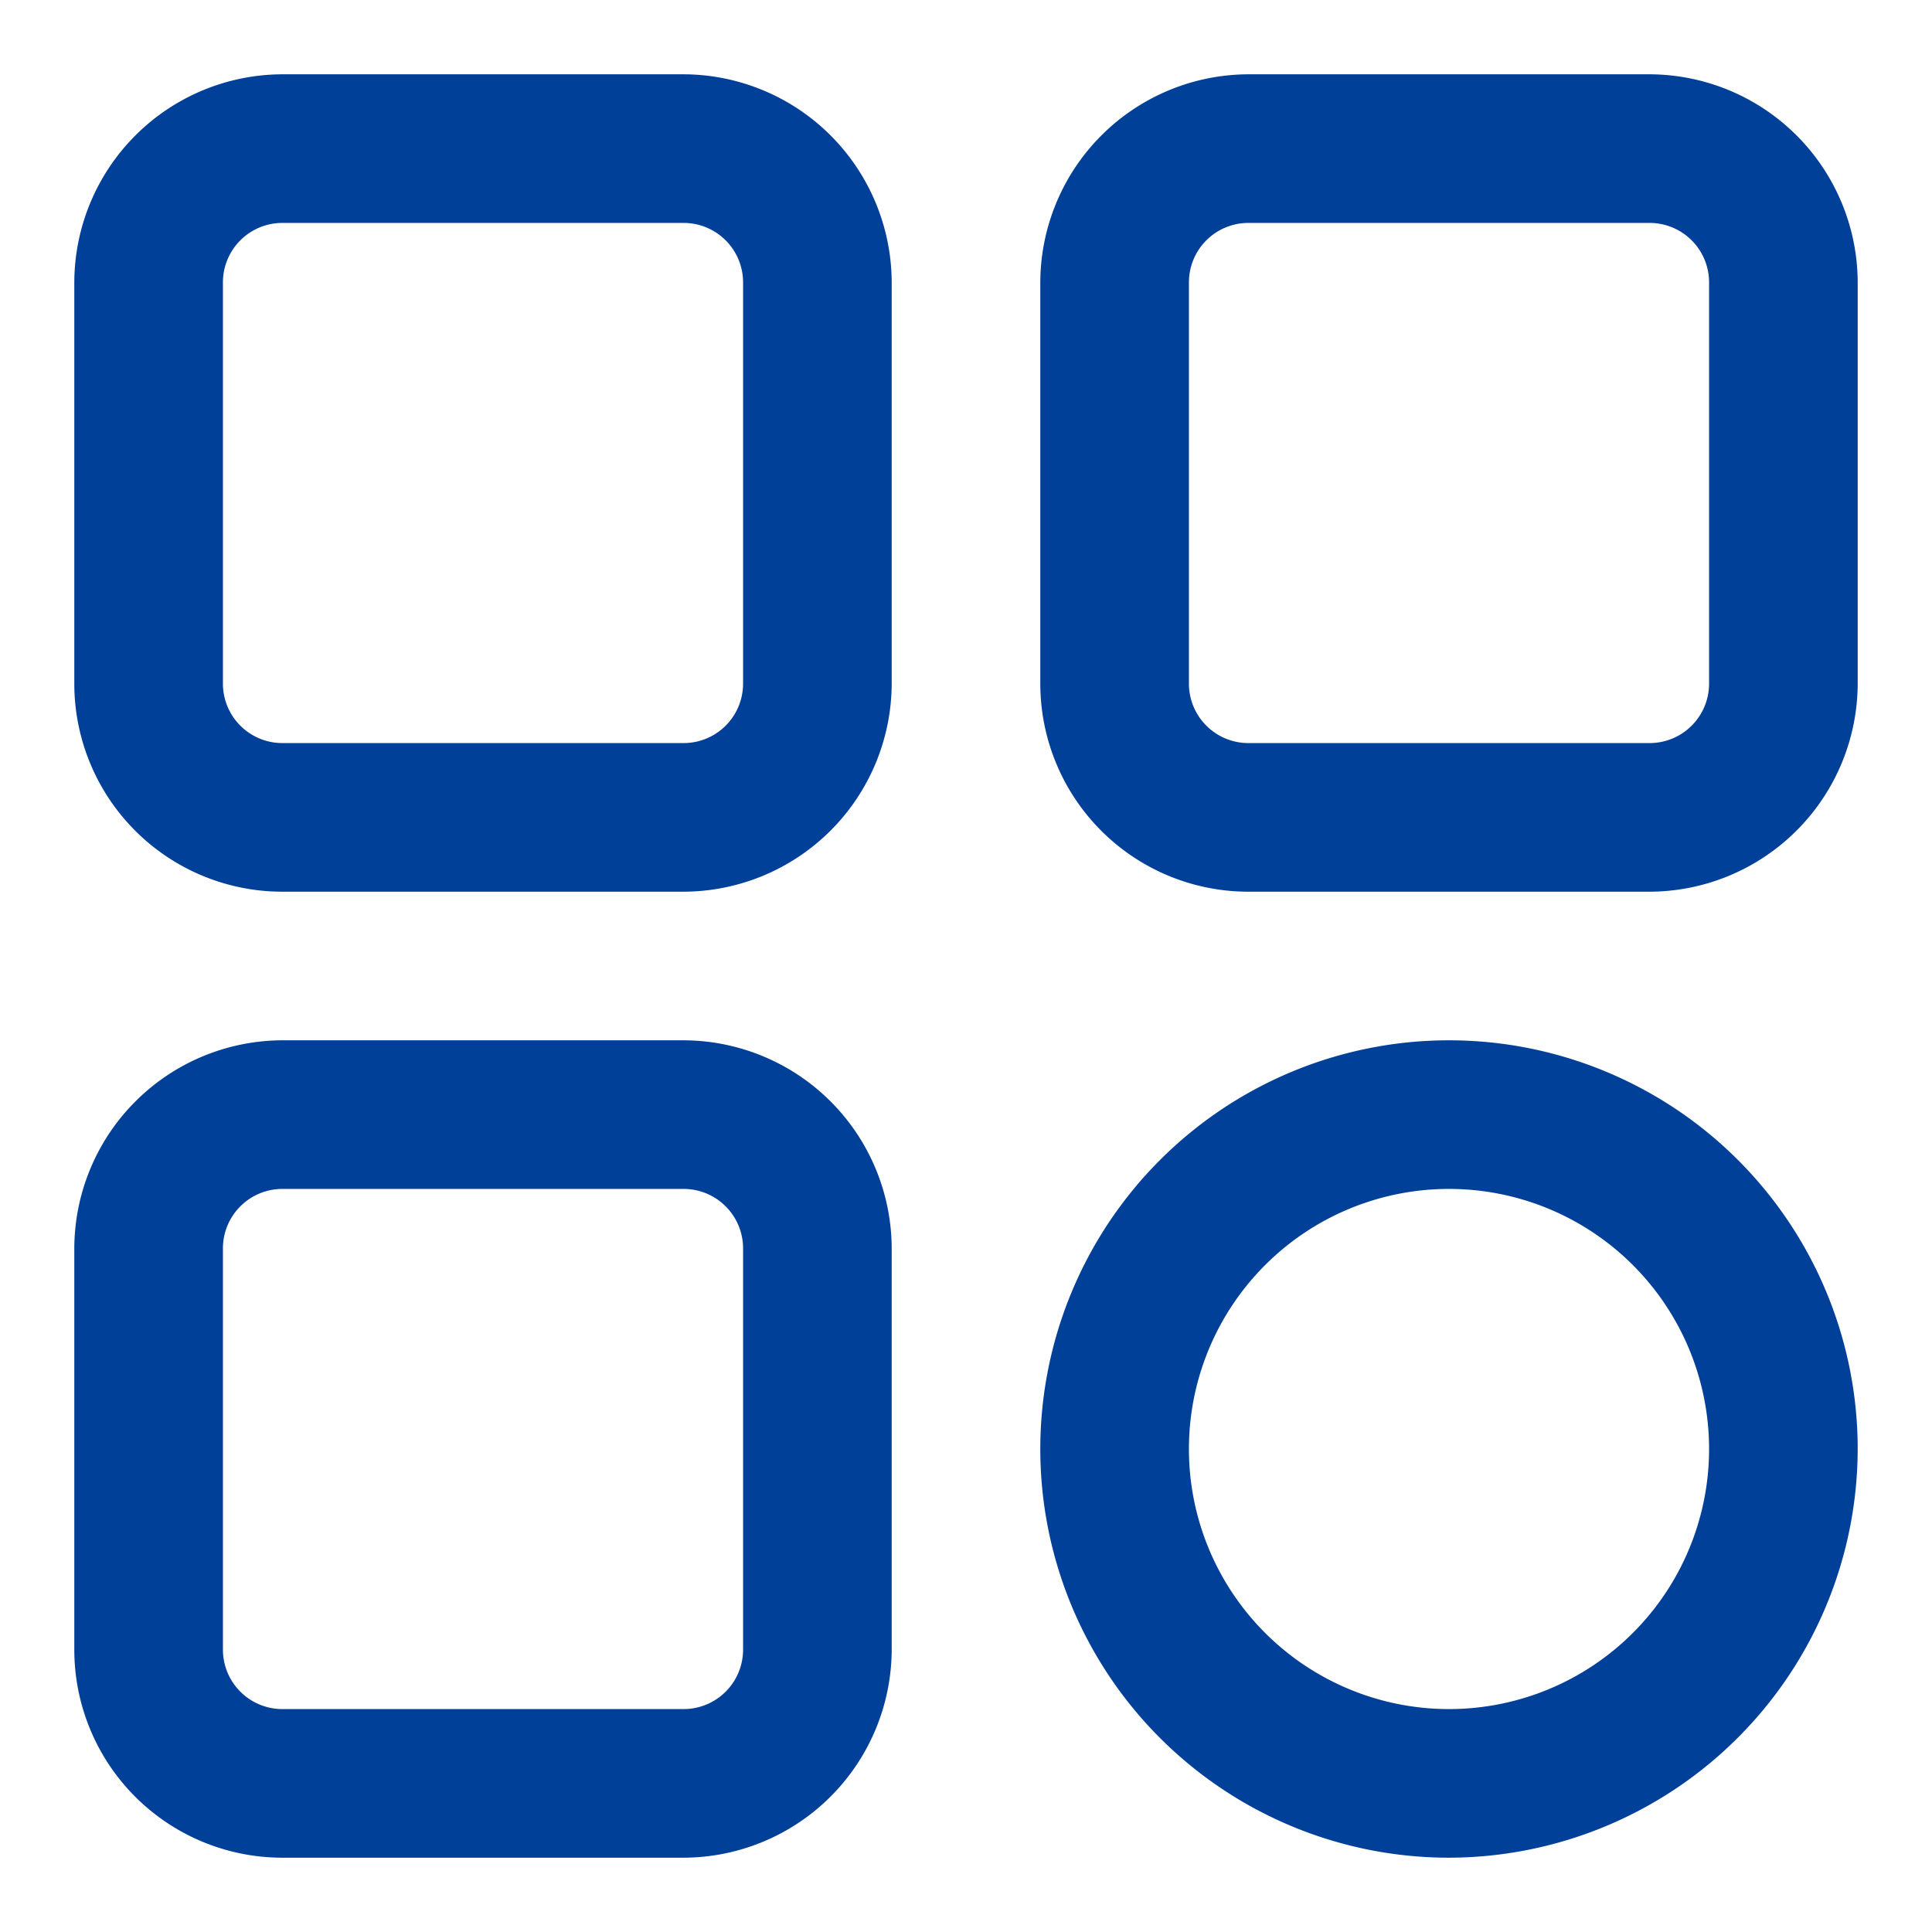 <svg xmlns="http://www.w3.org/2000/svg" width="26" height="26" viewBox="0 0 26 26">
  <defs>
    <style>
      .cls-1 {
        fill: #004098;
        fill-rule: evenodd;
      }
    </style>
  </defs>
  <path id="形状_15" data-name="形状 15" class="cls-1" d="M1148.2,1573h-5.4a2.8,2.8,0,0,1-2.8-2.8v-5.4a2.808,2.808,0,0,1,2.8-2.8h5.4a2.808,2.808,0,0,1,2.8,2.8v5.4A2.808,2.808,0,0,1,1148.2,1573Zm-5.4-9a0.8,0.8,0,0,0-.8.8v5.4a0.8,0.8,0,0,0,.8.8h5.4a0.8,0.8,0,0,0,.8-0.8v-5.4a0.8,0.8,0,0,0-.8-0.8h-5.4Zm18.4,9h-5.4a2.8,2.8,0,0,1-2.8-2.8v-5.4a2.808,2.808,0,0,1,2.8-2.8h5.4a2.808,2.808,0,0,1,2.8,2.8v5.4a2.808,2.808,0,0,1-2.8,2.8h0Zm-5.4-9a0.8,0.8,0,0,0-.8.8v5.4a0.8,0.8,0,0,0,.8.8h5.4a0.8,0.8,0,0,0,.8-0.8v-5.4a0.8,0.8,0,0,0-.8-0.8h-5.4Zm-7.6,22h-5.4a2.8,2.8,0,0,1-2.8-2.8v-5.4a2.808,2.808,0,0,1,2.8-2.8h5.4a2.808,2.808,0,0,1,2.8,2.8v5.4a2.808,2.808,0,0,1-2.8,2.8h0Zm-5.4-9a0.8,0.8,0,0,0-.8.8v5.4a0.8,0.8,0,0,0,.8.8h5.4a0.8,0.8,0,0,0,.8-0.8v-5.4a0.8,0.8,0,0,0-.8-0.8h-5.4Zm15.7,9a5.5,5.5,0,1,1,5.5-5.5A5.51,5.51,0,0,1,1158.5,1586Zm0-9a3.5,3.5,0,1,0,3.5,3.5A3.5,3.5,0,0,0,1158.5,1577Z" transform="translate(-1139 -1561)"/>
</svg>
